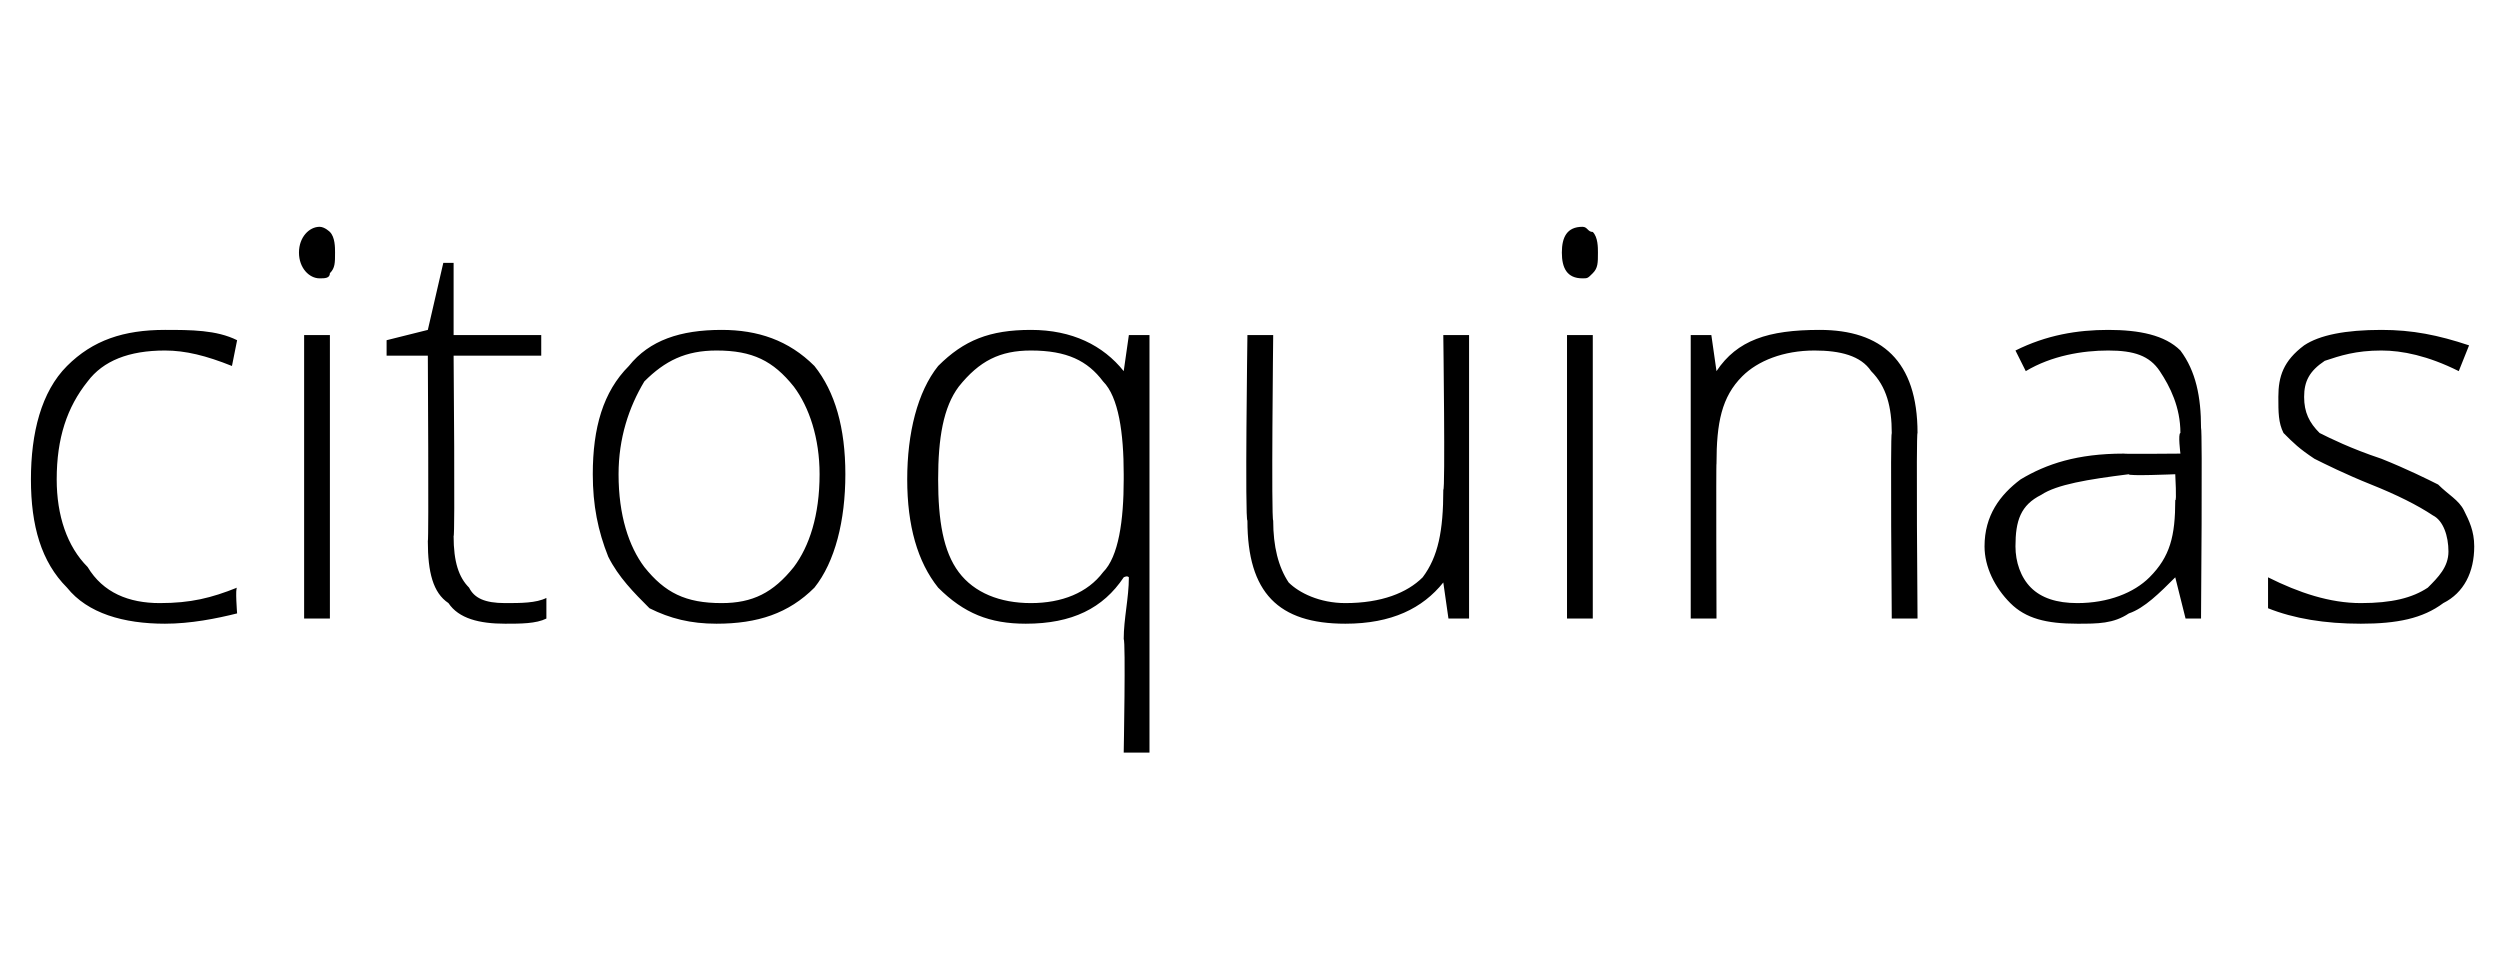 <?xml version="1.0" standalone="no"?><!DOCTYPE svg PUBLIC "-//W3C//DTD SVG 1.1//EN" "http://www.w3.org/Graphics/SVG/1.1/DTD/svg11.dtd"><svg xmlns="http://www.w3.org/2000/svg" version="1.1" width="48.5px" height="18.5px" viewBox="0 -4 48.5 18.5" style="top:-4px">  <desc>citoquinas</desc>  <defs/>  <g id="Polygon25528">    <path d="M 4.6 7.9 C 4.2 8 3.7 8.1 3.2 8.1 C 2.4 8.1 1.7 7.9 1.3 7.4 C 0.8 6.9 0.6 6.2 0.6 5.3 C 0.6 4.4 0.8 3.6 1.3 3.1 C 1.8 2.6 2.4 2.4 3.2 2.4 C 3.7 2.4 4.2 2.4 4.6 2.6 C 4.6 2.6 4.5 3.1 4.5 3.1 C 4 2.9 3.6 2.8 3.2 2.8 C 2.5 2.8 2 3 1.7 3.4 C 1.3 3.9 1.1 4.5 1.1 5.3 C 1.1 6 1.3 6.6 1.7 7 C 2 7.5 2.5 7.7 3.1 7.7 C 3.7 7.7 4.1 7.6 4.6 7.4 C 4.56 7.4 4.6 7.9 4.6 7.9 C 4.6 7.9 4.56 7.88 4.6 7.9 Z M 6.4 8 L 5.9 8 L 5.9 2.5 L 6.4 2.5 L 6.4 8 Z M 6.2 1.4 C 6 1.4 5.8 1.2 5.8 0.9 C 5.8 0.6 6 0.4 6.2 0.4 C 6.3 0.4 6.4 0.5 6.4 0.5 C 6.5 0.6 6.5 0.8 6.5 0.9 C 6.5 1.1 6.5 1.2 6.4 1.3 C 6.4 1.4 6.3 1.4 6.2 1.4 C 6.2 1.4 6.2 1.4 6.2 1.4 Z M 9.8 7.7 C 10.1 7.7 10.4 7.7 10.6 7.6 C 10.6 7.6 10.6 8 10.6 8 C 10.4 8.1 10.1 8.1 9.8 8.1 C 9.3 8.1 8.9 8 8.7 7.7 C 8.4 7.5 8.3 7.1 8.3 6.5 C 8.32 6.5 8.3 2.9 8.3 2.9 L 7.5 2.9 L 7.5 2.6 L 8.3 2.4 L 8.6 1.1 L 8.8 1.1 L 8.8 2.5 L 10.5 2.5 L 10.5 2.9 L 8.8 2.9 C 8.8 2.9 8.83 6.43 8.8 6.4 C 8.8 6.9 8.9 7.2 9.1 7.4 C 9.2 7.6 9.4 7.7 9.8 7.7 Z M 16.4 5.2 C 16.4 6.1 16.2 6.9 15.8 7.4 C 15.3 7.9 14.7 8.1 13.9 8.1 C 13.4 8.1 13 8 12.6 7.8 C 12.3 7.5 12 7.2 11.8 6.8 C 11.6 6.3 11.5 5.8 11.5 5.2 C 11.5 4.3 11.7 3.6 12.2 3.1 C 12.6 2.6 13.2 2.4 14 2.4 C 14.7 2.4 15.3 2.6 15.8 3.1 C 16.2 3.6 16.4 4.3 16.4 5.2 Z M 12 5.2 C 12 6 12.2 6.6 12.5 7 C 12.9 7.5 13.3 7.7 14 7.7 C 14.6 7.7 15 7.5 15.4 7 C 15.7 6.6 15.9 6 15.9 5.2 C 15.9 4.5 15.7 3.9 15.4 3.5 C 15 3 14.6 2.8 13.9 2.8 C 13.3 2.8 12.9 3 12.5 3.4 C 12.2 3.9 12 4.5 12 5.2 Z M 21.8 7.2 C 21.4 7.8 20.8 8.1 19.9 8.1 C 19.2 8.1 18.7 7.9 18.2 7.4 C 17.8 6.9 17.6 6.2 17.6 5.3 C 17.6 4.4 17.8 3.6 18.2 3.1 C 18.7 2.6 19.2 2.4 20 2.4 C 20.8 2.4 21.4 2.7 21.8 3.2 C 21.79 3.25 21.8 3.2 21.8 3.2 L 21.9 2.5 L 22.3 2.5 L 22.3 10.6 L 21.8 10.6 C 21.8 10.6 21.84 8.43 21.8 8.4 C 21.8 8 21.9 7.6 21.9 7.2 C 21.87 7.16 21.8 7.2 21.8 7.2 C 21.8 7.2 21.84 7.16 21.8 7.2 Z M 20 7.7 C 20.6 7.7 21.1 7.5 21.4 7.1 C 21.7 6.8 21.8 6.1 21.8 5.3 C 21.8 5.3 21.8 5.2 21.8 5.2 C 21.8 4.4 21.7 3.7 21.4 3.4 C 21.1 3 20.7 2.8 20 2.8 C 19.4 2.8 19 3 18.6 3.5 C 18.3 3.9 18.2 4.5 18.2 5.3 C 18.2 6.1 18.3 6.7 18.6 7.1 C 18.9 7.5 19.4 7.7 20 7.7 Z M 24.7 2.5 C 24.7 2.5 24.66 6.07 24.7 6.1 C 24.7 6.6 24.8 7 25 7.3 C 25.2 7.5 25.6 7.7 26.1 7.7 C 26.8 7.7 27.3 7.5 27.6 7.2 C 27.9 6.8 28 6.3 28 5.5 C 28.04 5.54 28 2.5 28 2.5 L 28.5 2.5 L 28.5 8 L 28.1 8 L 28 7.3 C 28 7.3 27.99 7.26 28 7.3 C 27.6 7.8 27 8.1 26.1 8.1 C 24.8 8.1 24.2 7.5 24.2 6.1 C 24.15 6.1 24.2 2.5 24.2 2.5 L 24.7 2.5 Z M 30.9 8 L 30.4 8 L 30.4 2.5 L 30.9 2.5 L 30.9 8 Z M 30.7 1.4 C 30.4 1.4 30.3 1.2 30.3 0.9 C 30.3 0.6 30.4 0.4 30.7 0.4 C 30.8 0.4 30.8 0.5 30.9 0.5 C 31 0.6 31 0.8 31 0.9 C 31 1.1 31 1.2 30.9 1.3 C 30.8 1.4 30.8 1.4 30.7 1.4 C 30.7 1.4 30.7 1.4 30.7 1.4 Z M 36.7 8 C 36.7 8 36.67 4.42 36.7 4.4 C 36.7 3.9 36.6 3.5 36.3 3.2 C 36.1 2.9 35.7 2.8 35.2 2.8 C 34.6 2.8 34.1 3 33.8 3.3 C 33.4 3.7 33.3 4.2 33.3 5 C 33.29 4.96 33.3 8 33.3 8 L 32.8 8 L 32.8 2.5 L 33.2 2.5 L 33.3 3.2 C 33.3 3.2 33.34 3.22 33.3 3.2 C 33.7 2.6 34.3 2.4 35.3 2.4 C 36.5 2.4 37.2 3 37.2 4.4 C 37.17 4.39 37.2 8 37.2 8 L 36.7 8 Z M 42.4 8 L 42.2 7.2 C 42.2 7.2 42.19 7.15 42.2 7.2 C 41.9 7.5 41.6 7.8 41.3 7.9 C 41 8.1 40.7 8.1 40.3 8.1 C 39.7 8.1 39.3 8 39 7.7 C 38.7 7.4 38.5 7 38.5 6.6 C 38.5 6 38.8 5.6 39.2 5.3 C 39.7 5 40.3 4.8 41.2 4.8 C 41.19 4.81 42.3 4.8 42.3 4.8 C 42.3 4.8 42.25 4.41 42.3 4.4 C 42.3 3.9 42.1 3.5 41.9 3.2 C 41.7 2.9 41.4 2.8 40.9 2.8 C 40.4 2.8 39.8 2.9 39.3 3.2 C 39.3 3.2 39.1 2.8 39.1 2.8 C 39.7 2.5 40.3 2.4 40.9 2.4 C 41.5 2.4 42 2.5 42.3 2.8 C 42.6 3.2 42.7 3.7 42.7 4.3 C 42.73 4.33 42.7 8 42.7 8 L 42.4 8 Z M 40.3 7.7 C 40.9 7.7 41.4 7.5 41.7 7.2 C 42.1 6.8 42.2 6.4 42.2 5.7 C 42.23 5.75 42.2 5.2 42.2 5.2 C 42.2 5.2 41.26 5.24 41.3 5.2 C 40.5 5.3 39.9 5.4 39.6 5.6 C 39.2 5.8 39.1 6.1 39.1 6.6 C 39.1 6.9 39.2 7.2 39.4 7.4 C 39.6 7.6 39.9 7.7 40.3 7.7 Z M 48 6.6 C 48 7.1 47.8 7.5 47.4 7.7 C 47 8 46.5 8.1 45.8 8.1 C 45.1 8.1 44.5 8 44 7.8 C 44 7.8 44 7.2 44 7.2 C 44.6 7.5 45.2 7.7 45.8 7.7 C 46.4 7.7 46.8 7.6 47.1 7.4 C 47.3 7.2 47.5 7 47.5 6.7 C 47.5 6.4 47.4 6.1 47.2 6 C 46.9 5.8 46.5 5.6 46 5.4 C 45.5 5.2 45.1 5 44.9 4.9 C 44.6 4.7 44.5 4.6 44.3 4.4 C 44.2 4.2 44.2 4 44.2 3.7 C 44.2 3.3 44.3 3 44.7 2.7 C 45 2.5 45.5 2.4 46.2 2.4 C 46.8 2.4 47.3 2.5 47.9 2.7 C 47.9 2.7 47.7 3.2 47.7 3.2 C 47.1 2.9 46.6 2.8 46.2 2.8 C 45.7 2.8 45.4 2.9 45.1 3 C 44.8 3.2 44.7 3.4 44.7 3.7 C 44.7 4 44.8 4.2 45 4.4 C 45.2 4.5 45.6 4.7 46.2 4.9 C 46.7 5.1 47.1 5.3 47.3 5.4 C 47.5 5.6 47.7 5.7 47.8 5.9 C 47.9 6.1 48 6.3 48 6.6 Z " stroke="none" fill="#000"/>  </g></svg>